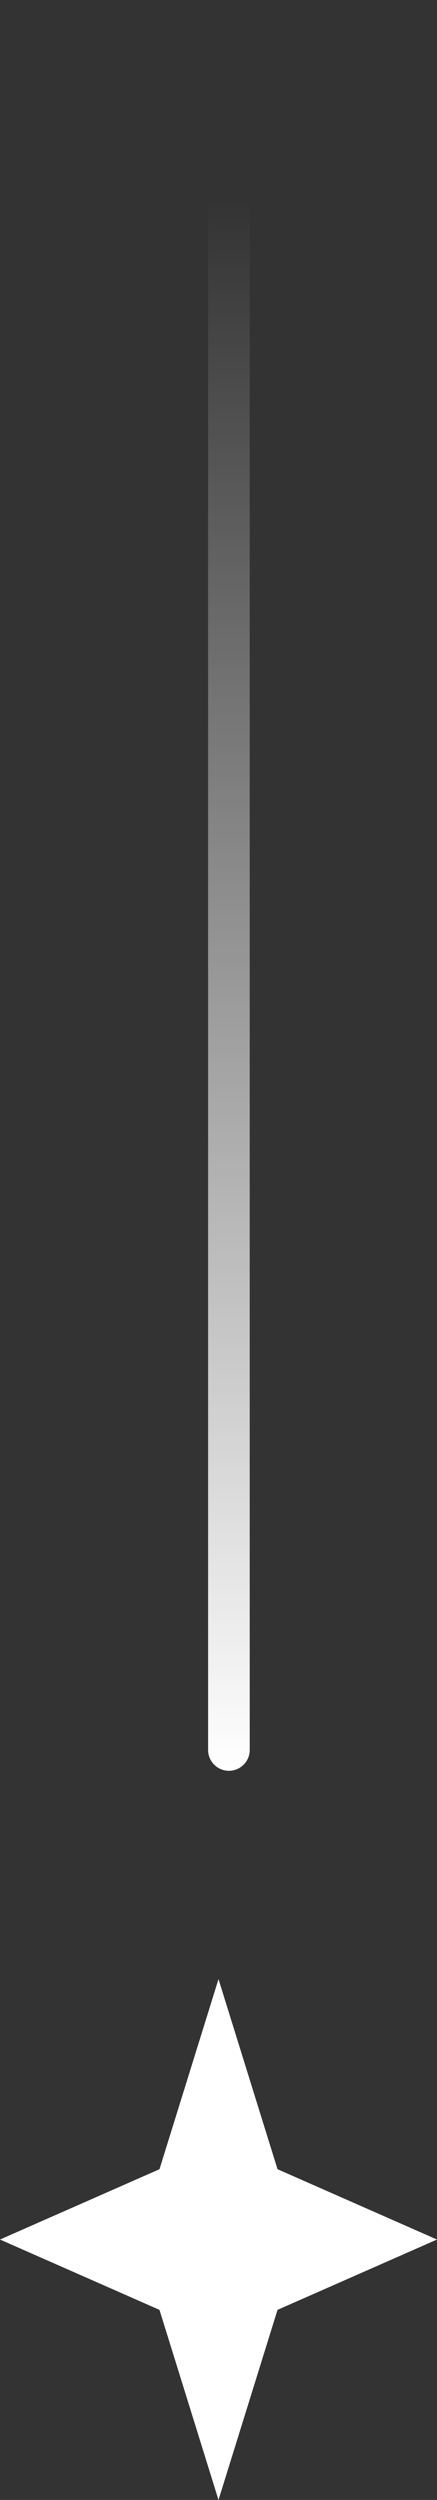 <svg width="21" height="120" viewBox="0 0 21 120" fill="none" xmlns="http://www.w3.org/2000/svg">
<rect x="0" y="0" width="21" height="120" fill="#333333" stroke="none"/>
<line x1="11" y1="1" x2="11" y2="84" stroke="url(#paint0_linear_2528_37784)" stroke-width="2" stroke-linecap="round"/>
<path d="M10.5 95L13.336 104.124L21 107.5L13.336 110.876L10.5 120L7.664 110.876L0 107.5L7.664 104.124L10.5 95Z" fill="white"/>
<defs>
<linearGradient id="paint0_linear_2528_37784" x1="10" y1="85" x2="10" y2="9.5" gradientUnits="userSpaceOnUse">
<stop stop-color="white"/>
<stop offset="1" stop-color="white" stop-opacity="0"/>
</linearGradient>
</defs>
</svg>
